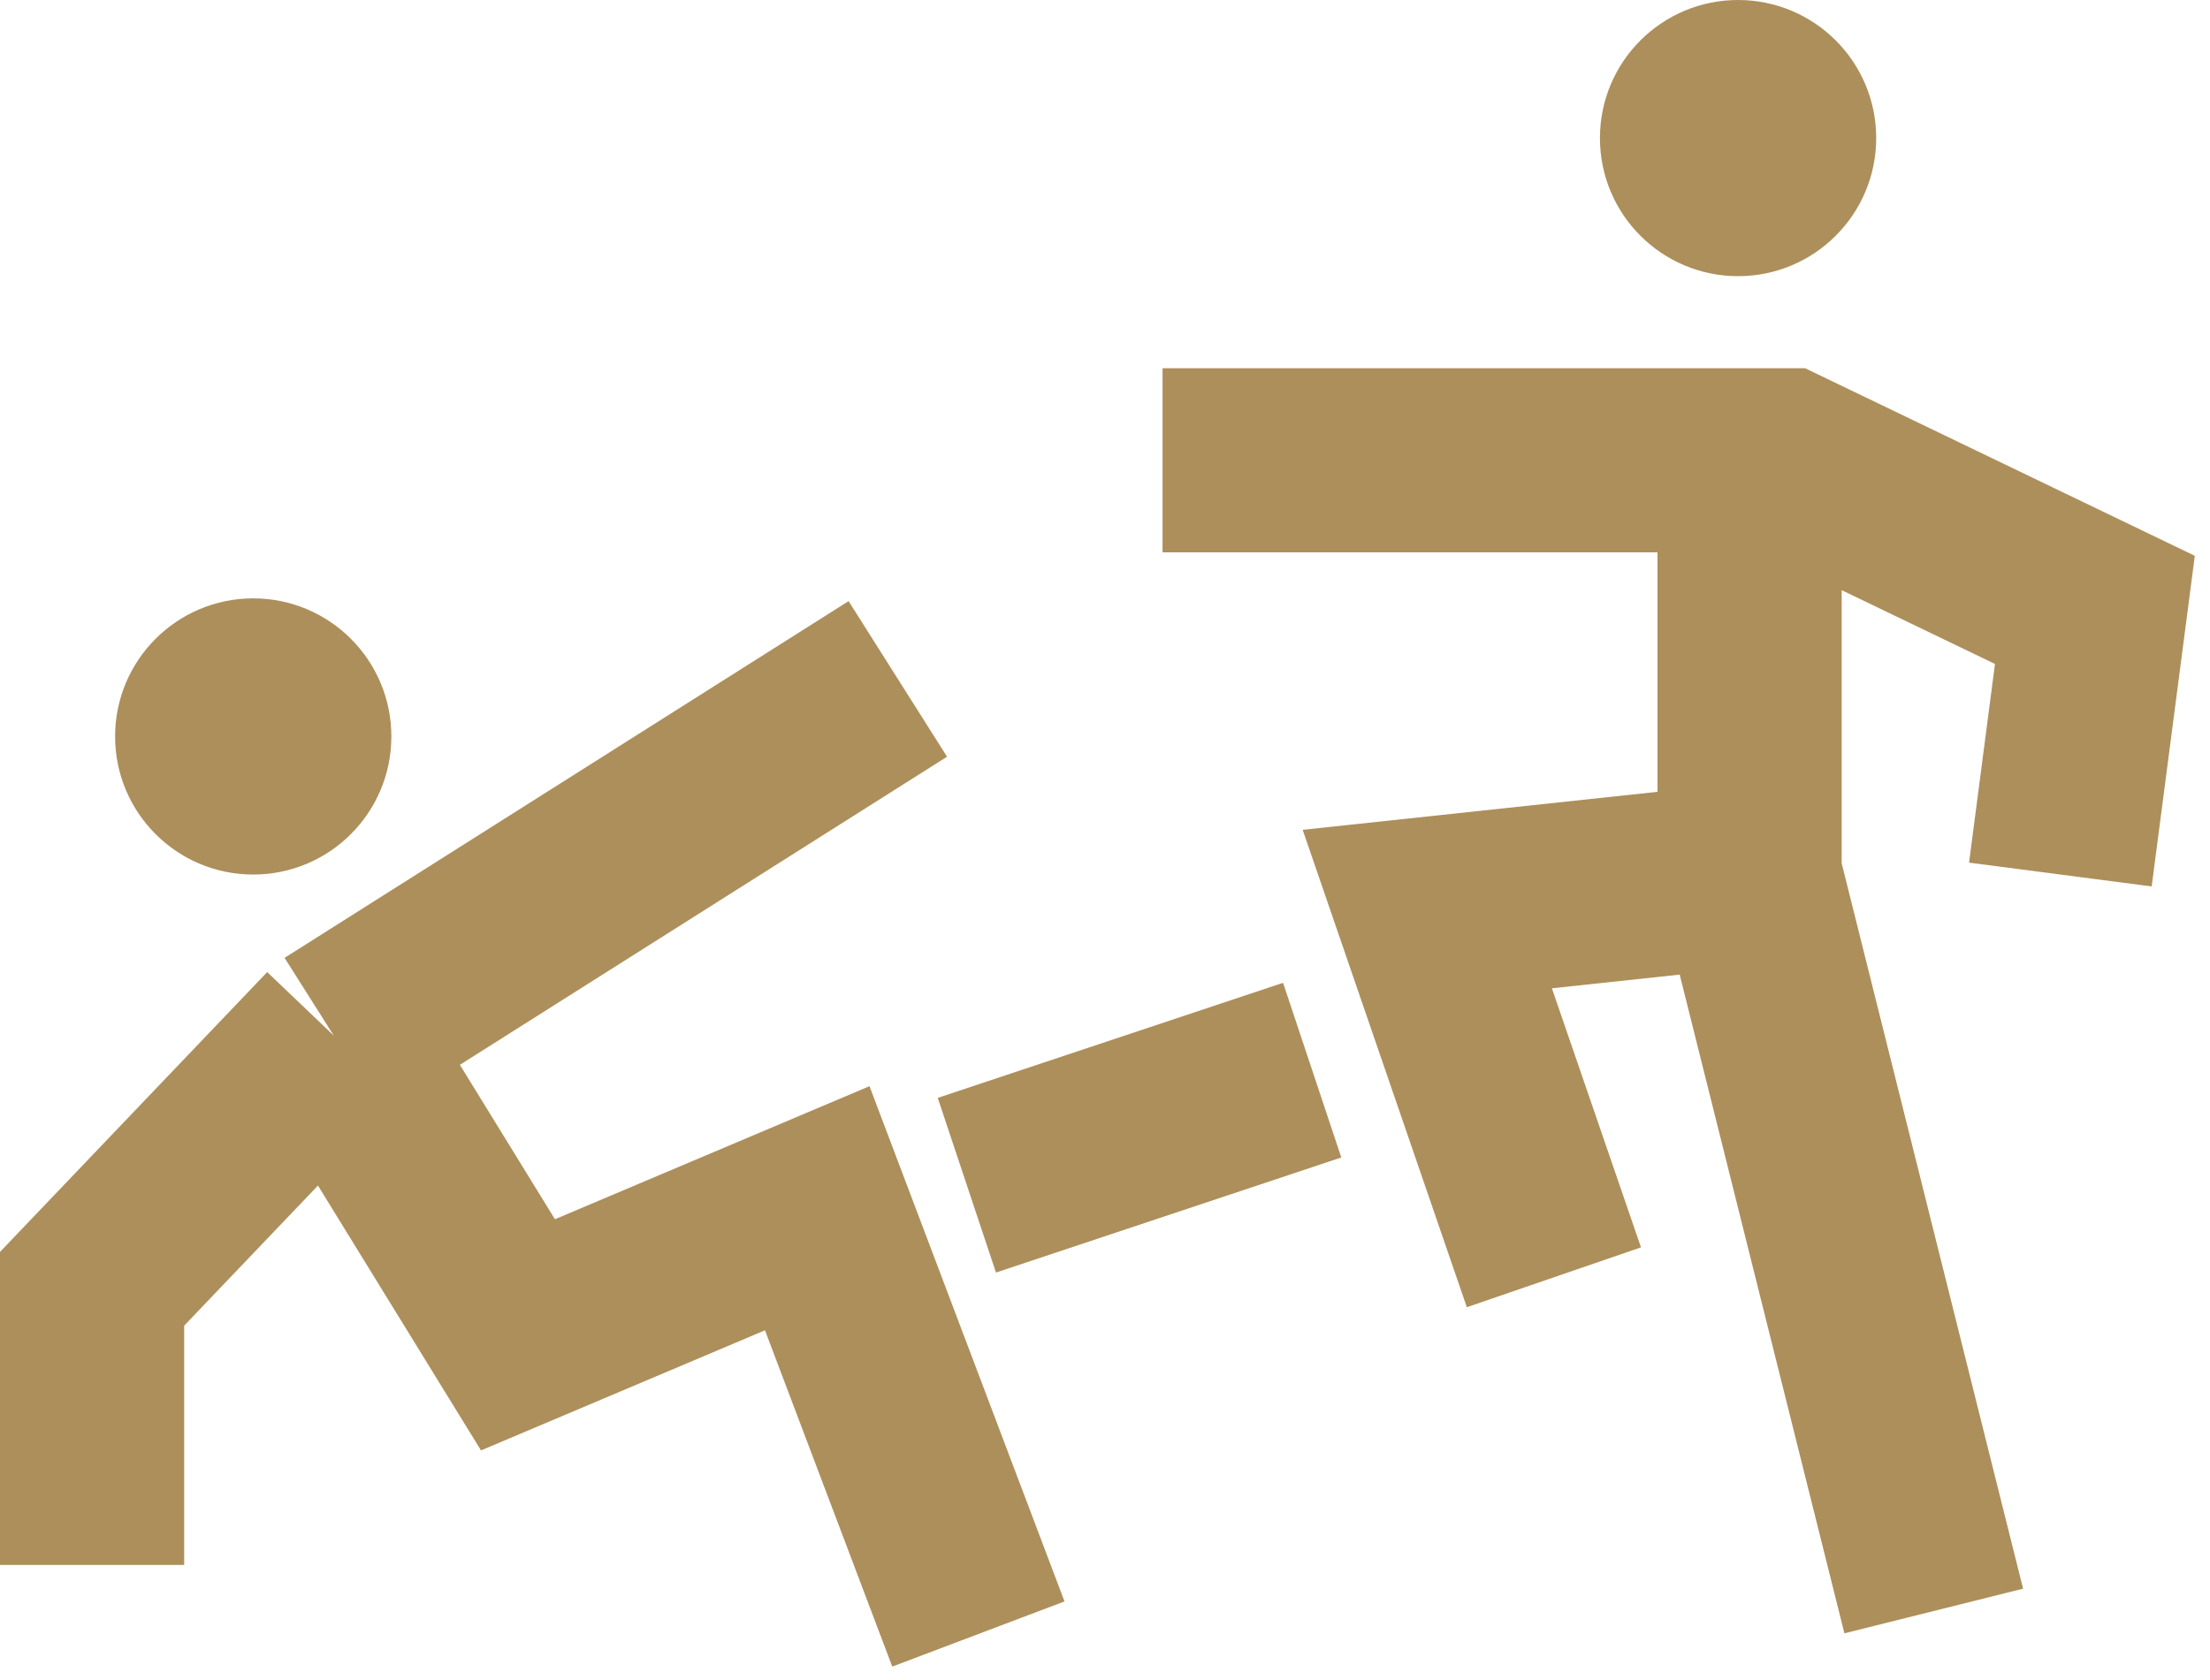 <?xml version="1.0" encoding="UTF-8"?> <svg xmlns="http://www.w3.org/2000/svg" width="96" height="73" viewBox="0 0 96 73" fill="none"><path d="M42.5 71L35.5 52.5L22.5 58L14.5 45M14.5 45L39 29.5M14.5 45L4 56V68M42 51.5L57 46.5" stroke="#AD8F5B" stroke-width="8"></path><path d="M84 70L76 38M76 38L62 39.5L67.5 55.5M76 38V20M76 20H74.5H50.5M76 20H77.5L91 26.5L89.5 38" stroke="#AD8F5B" stroke-width="8"></path><circle cx="11" cy="32" r="6" fill="#AD8F5B"></circle><circle cx="75.5" cy="6" r="6" fill="#AD8F5B"></circle></svg> 